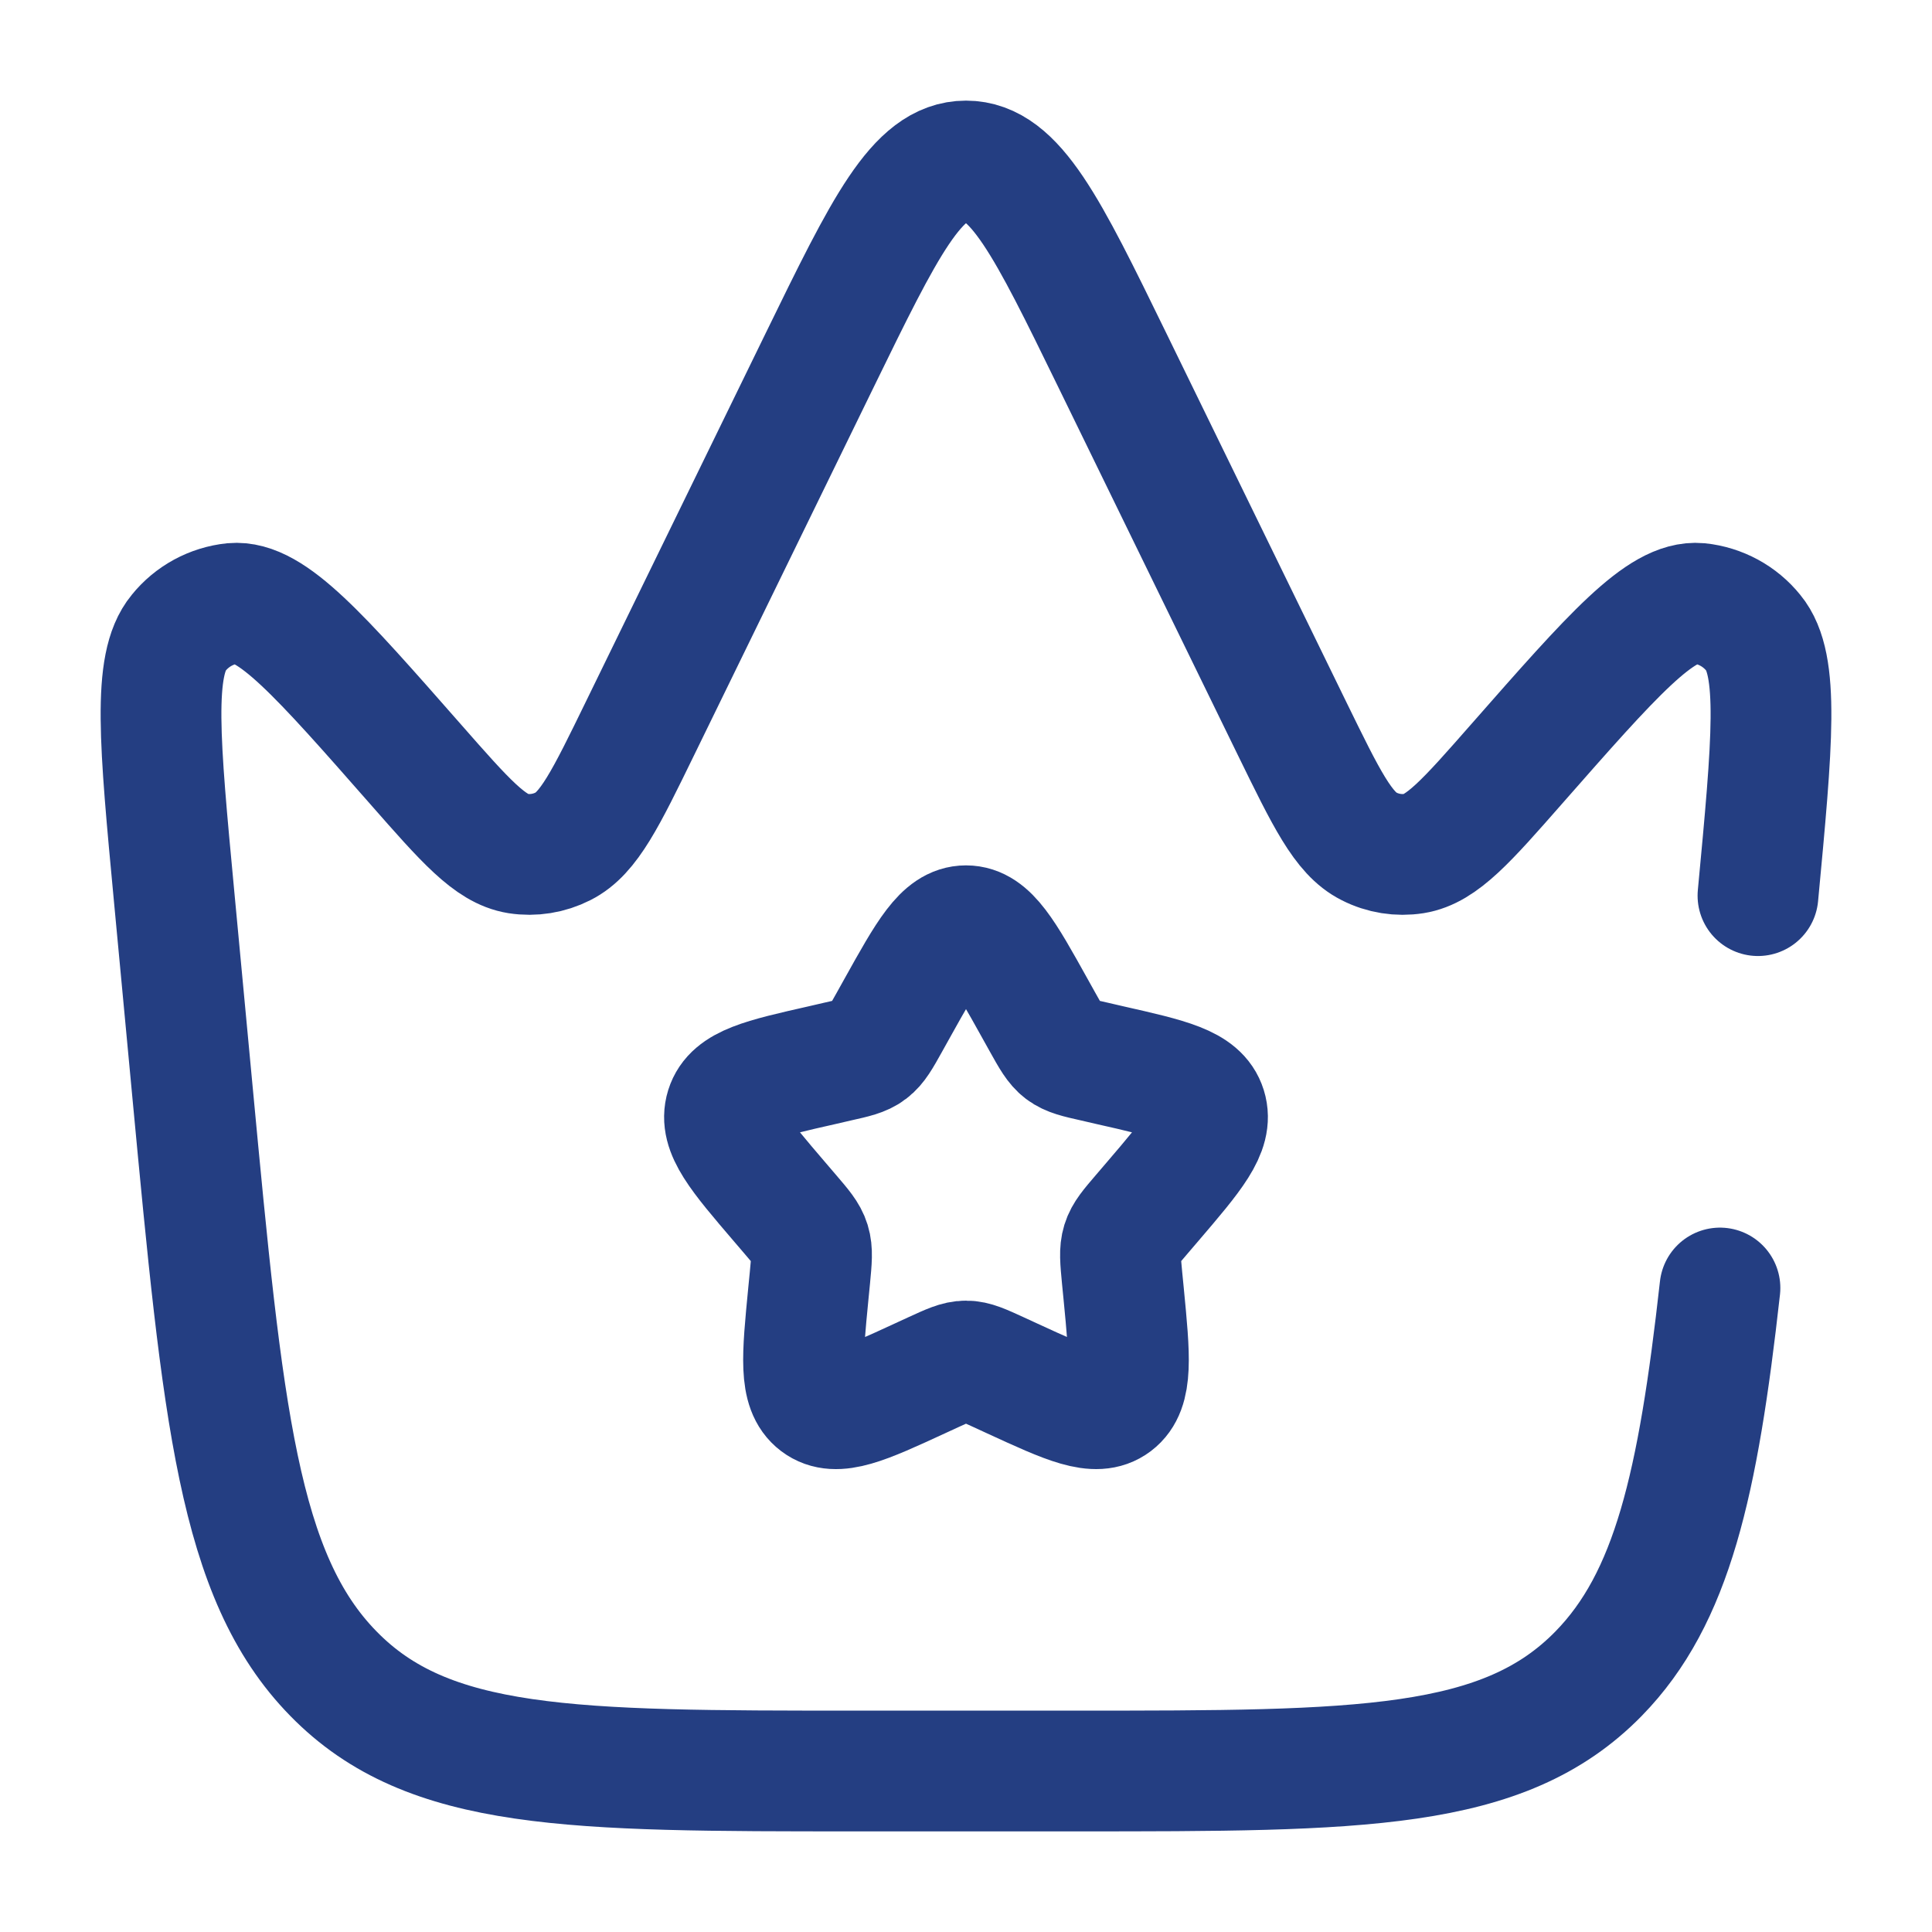 <svg width="24" height="24" viewBox="0 0 24 24" fill="none" xmlns="http://www.w3.org/2000/svg">
<path d="M11.146 12.523C11.526 11.841 11.716 11.5 12 11.5C12.284 11.5 12.474 11.84 12.854 12.523L12.952 12.699C13.06 12.893 13.114 12.989 13.198 13.053C13.283 13.117 13.388 13.141 13.598 13.188L13.788 13.232C14.526 13.399 14.895 13.482 14.983 13.764C15.071 14.046 14.819 14.341 14.316 14.929L14.186 15.081C14.043 15.248 13.971 15.331 13.939 15.435C13.907 15.539 13.918 15.65 13.939 15.873L13.959 16.076C14.035 16.861 14.073 17.254 13.844 17.428C13.614 17.602 13.268 17.443 12.577 17.125L12.399 17.043C12.202 16.953 12.104 16.907 12 16.907C11.896 16.907 11.798 16.953 11.601 17.043L11.423 17.125C10.732 17.444 10.386 17.602 10.156 17.428C9.926 17.254 9.965 16.861 10.041 16.076L10.061 15.873C10.082 15.65 10.093 15.539 10.061 15.435C10.029 15.331 9.957 15.248 9.814 15.081L9.684 14.929C9.181 14.341 8.929 14.047 9.017 13.764C9.105 13.482 9.474 13.399 10.212 13.232L10.402 13.188C10.612 13.141 10.717 13.118 10.802 13.053C10.886 12.989 10.94 12.893 11.048 12.699L11.146 12.523Z" stroke="#243E82" stroke-width="1.5"/>
<path d="M21.838 11.126C22.018 9.214 22.108 8.257 21.781 7.862C21.698 7.759 21.596 7.674 21.48 7.611C21.364 7.548 21.237 7.509 21.106 7.495C20.63 7.453 20.033 8.133 18.838 9.493C18.22 10.197 17.911 10.548 17.567 10.603C17.375 10.633 17.178 10.602 17.005 10.513C16.686 10.353 16.475 9.918 16.05 9.049L13.813 4.465C13.011 2.822 12.61 2 12 2C11.39 2 10.989 2.822 10.187 4.465L7.95 9.049C7.526 9.919 7.314 10.353 6.995 10.513C6.822 10.601 6.625 10.633 6.433 10.603C6.089 10.548 5.78 10.197 5.162 9.493C3.967 8.133 3.37 7.453 2.894 7.495C2.763 7.509 2.636 7.548 2.52 7.611C2.404 7.674 2.302 7.759 2.219 7.862C1.892 8.257 1.982 9.214 2.162 11.126L2.391 13.562C2.769 17.574 2.957 19.581 4.141 20.79C5.322 22 7.094 22 10.64 22H13.359C16.904 22 18.676 22 19.859 20.79C20.773 19.855 21.093 18.445 21.366 16" stroke="#243E82" stroke-width="1.5" stroke-linecap="round"/>
</svg>
